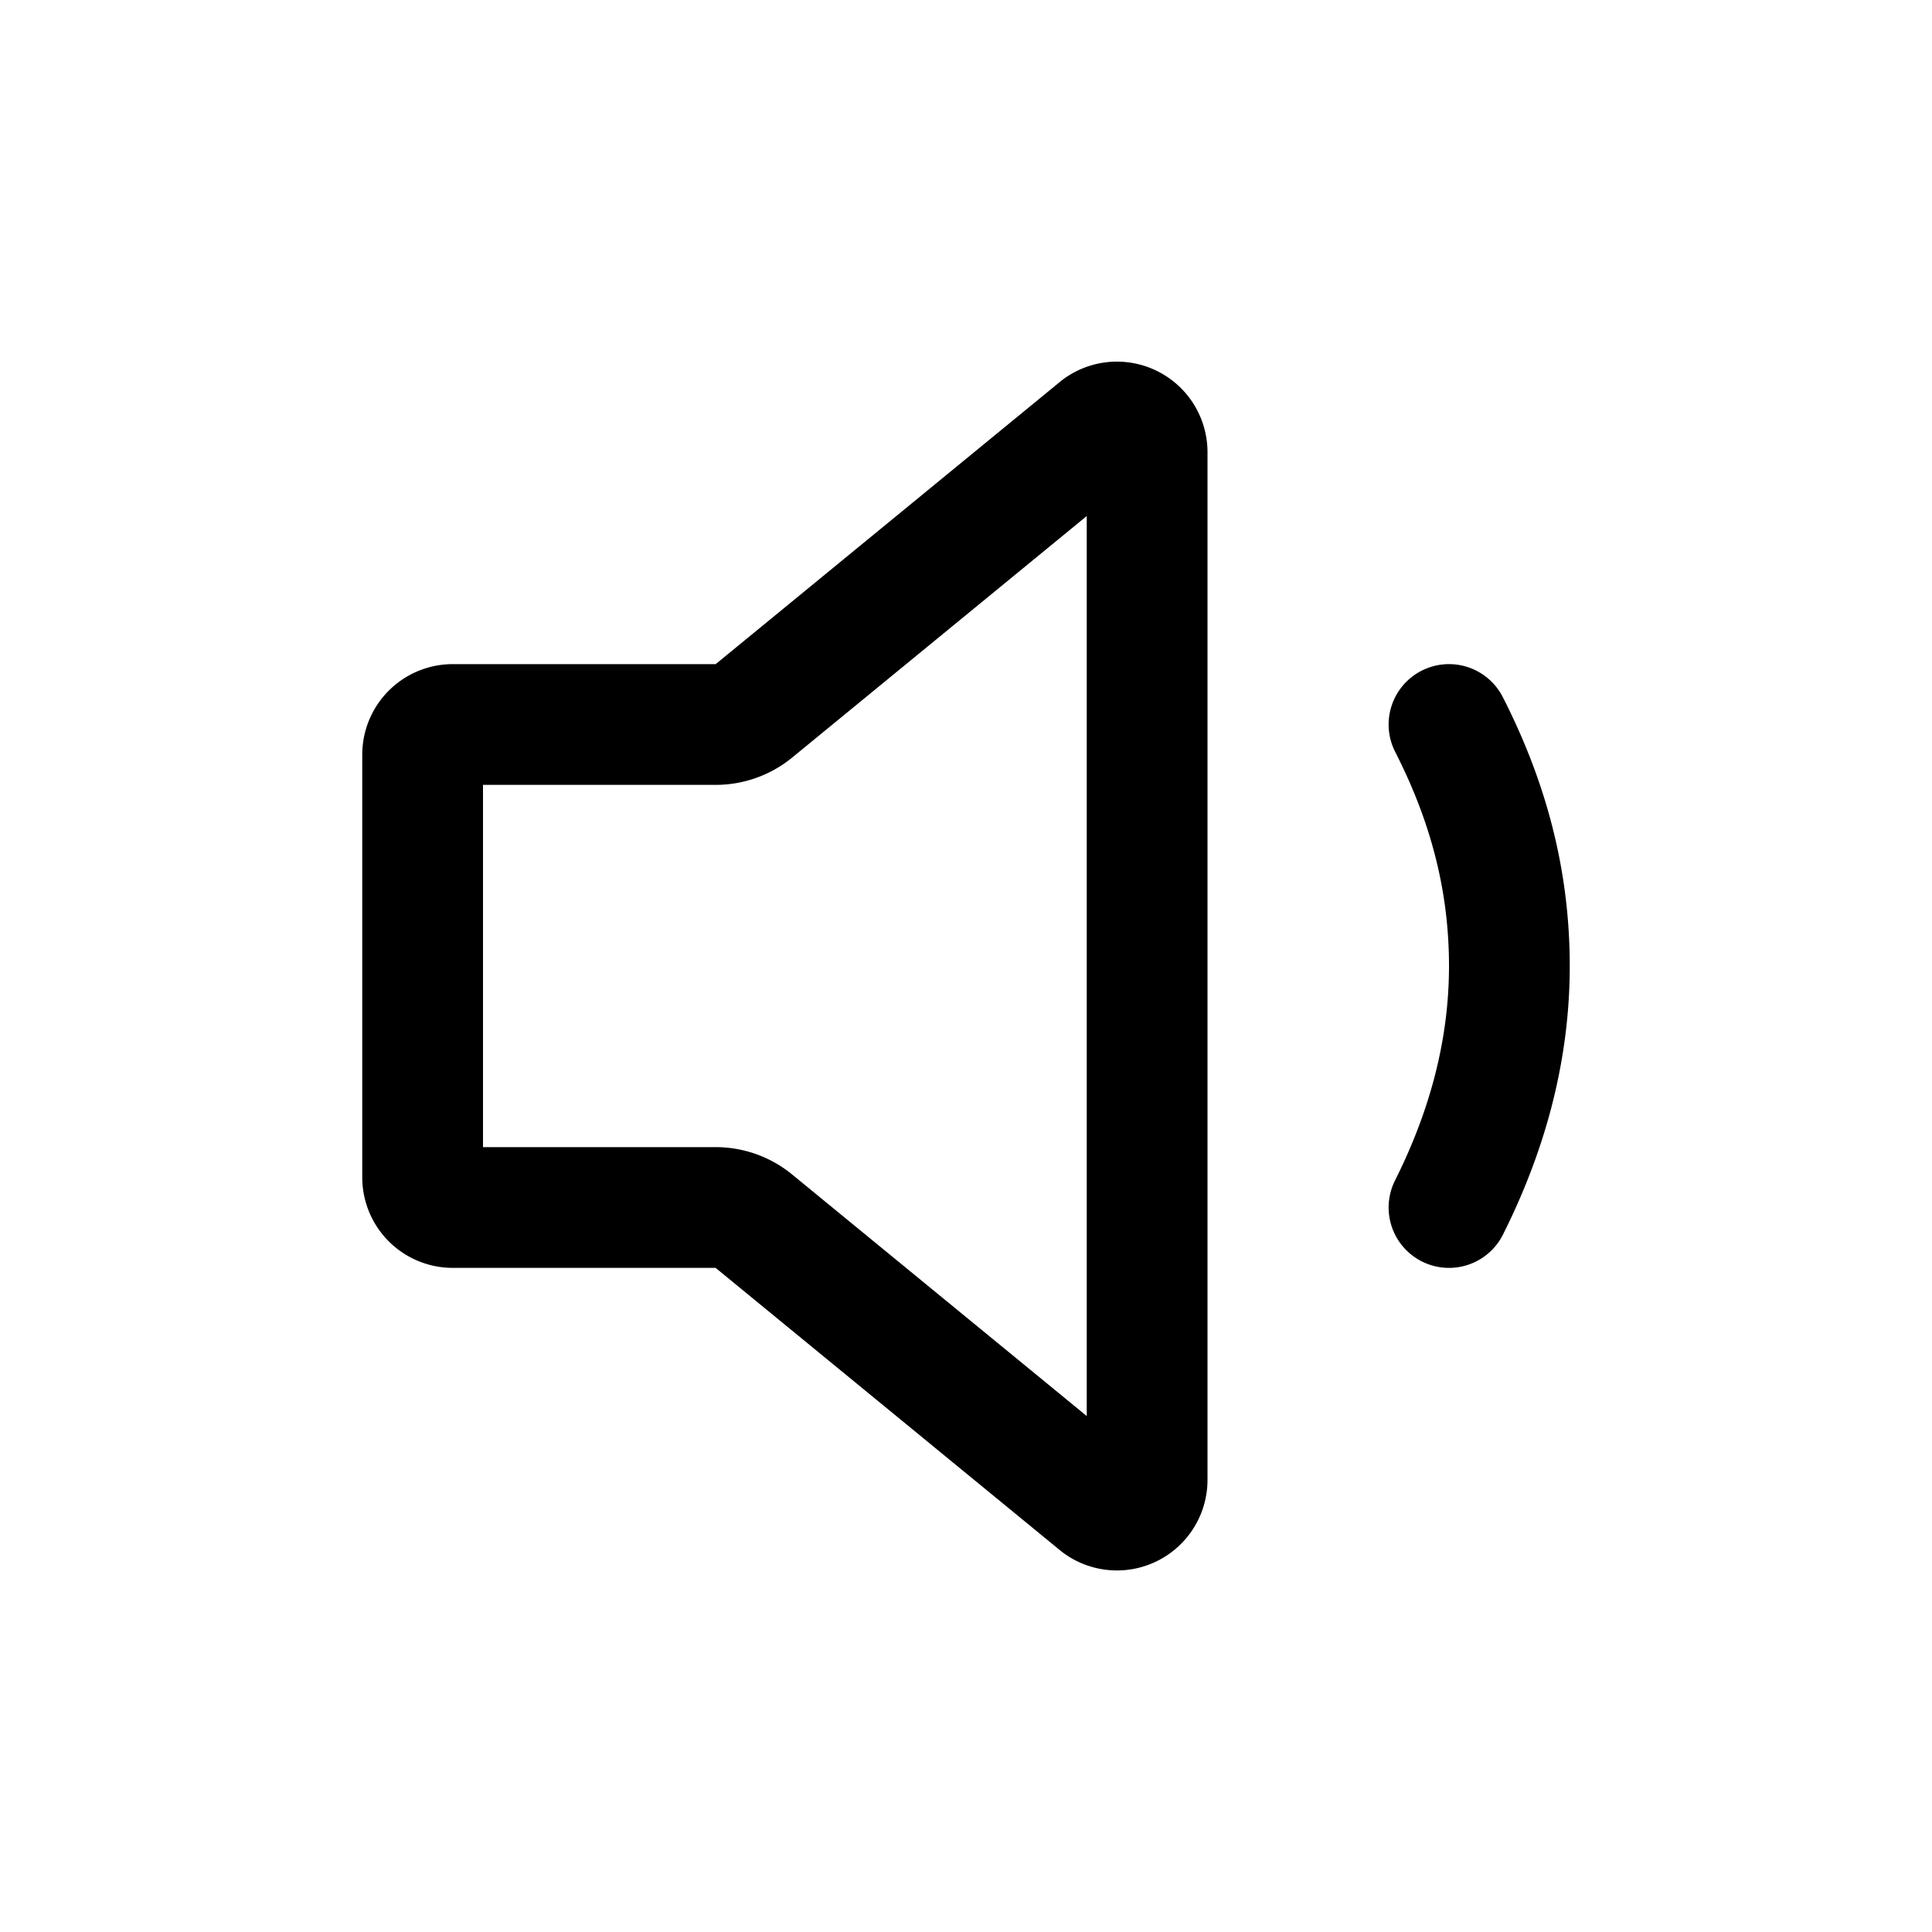 <svg xmlns="http://www.w3.org/2000/svg" viewBox="0 0 512 512"><path d="M189.65 192H120a8 8 0 00-8 8v112a8 8 0 008 8h69.65a16 16 0 0110.14 3.63l91.47 75a8 8 0 0012.74-6.46V119.83a8 8 0 00-12.74-6.44l-91.47 75a16 16 0 01-10.14 3.61zM384 320c9.74-19.41 16-40.81 16-64 0-23.51-6-44.4-16-64" fill="none" stroke="currentColor" stroke-linecap="round" stroke-linejoin="round" stroke-width="32"/></svg>